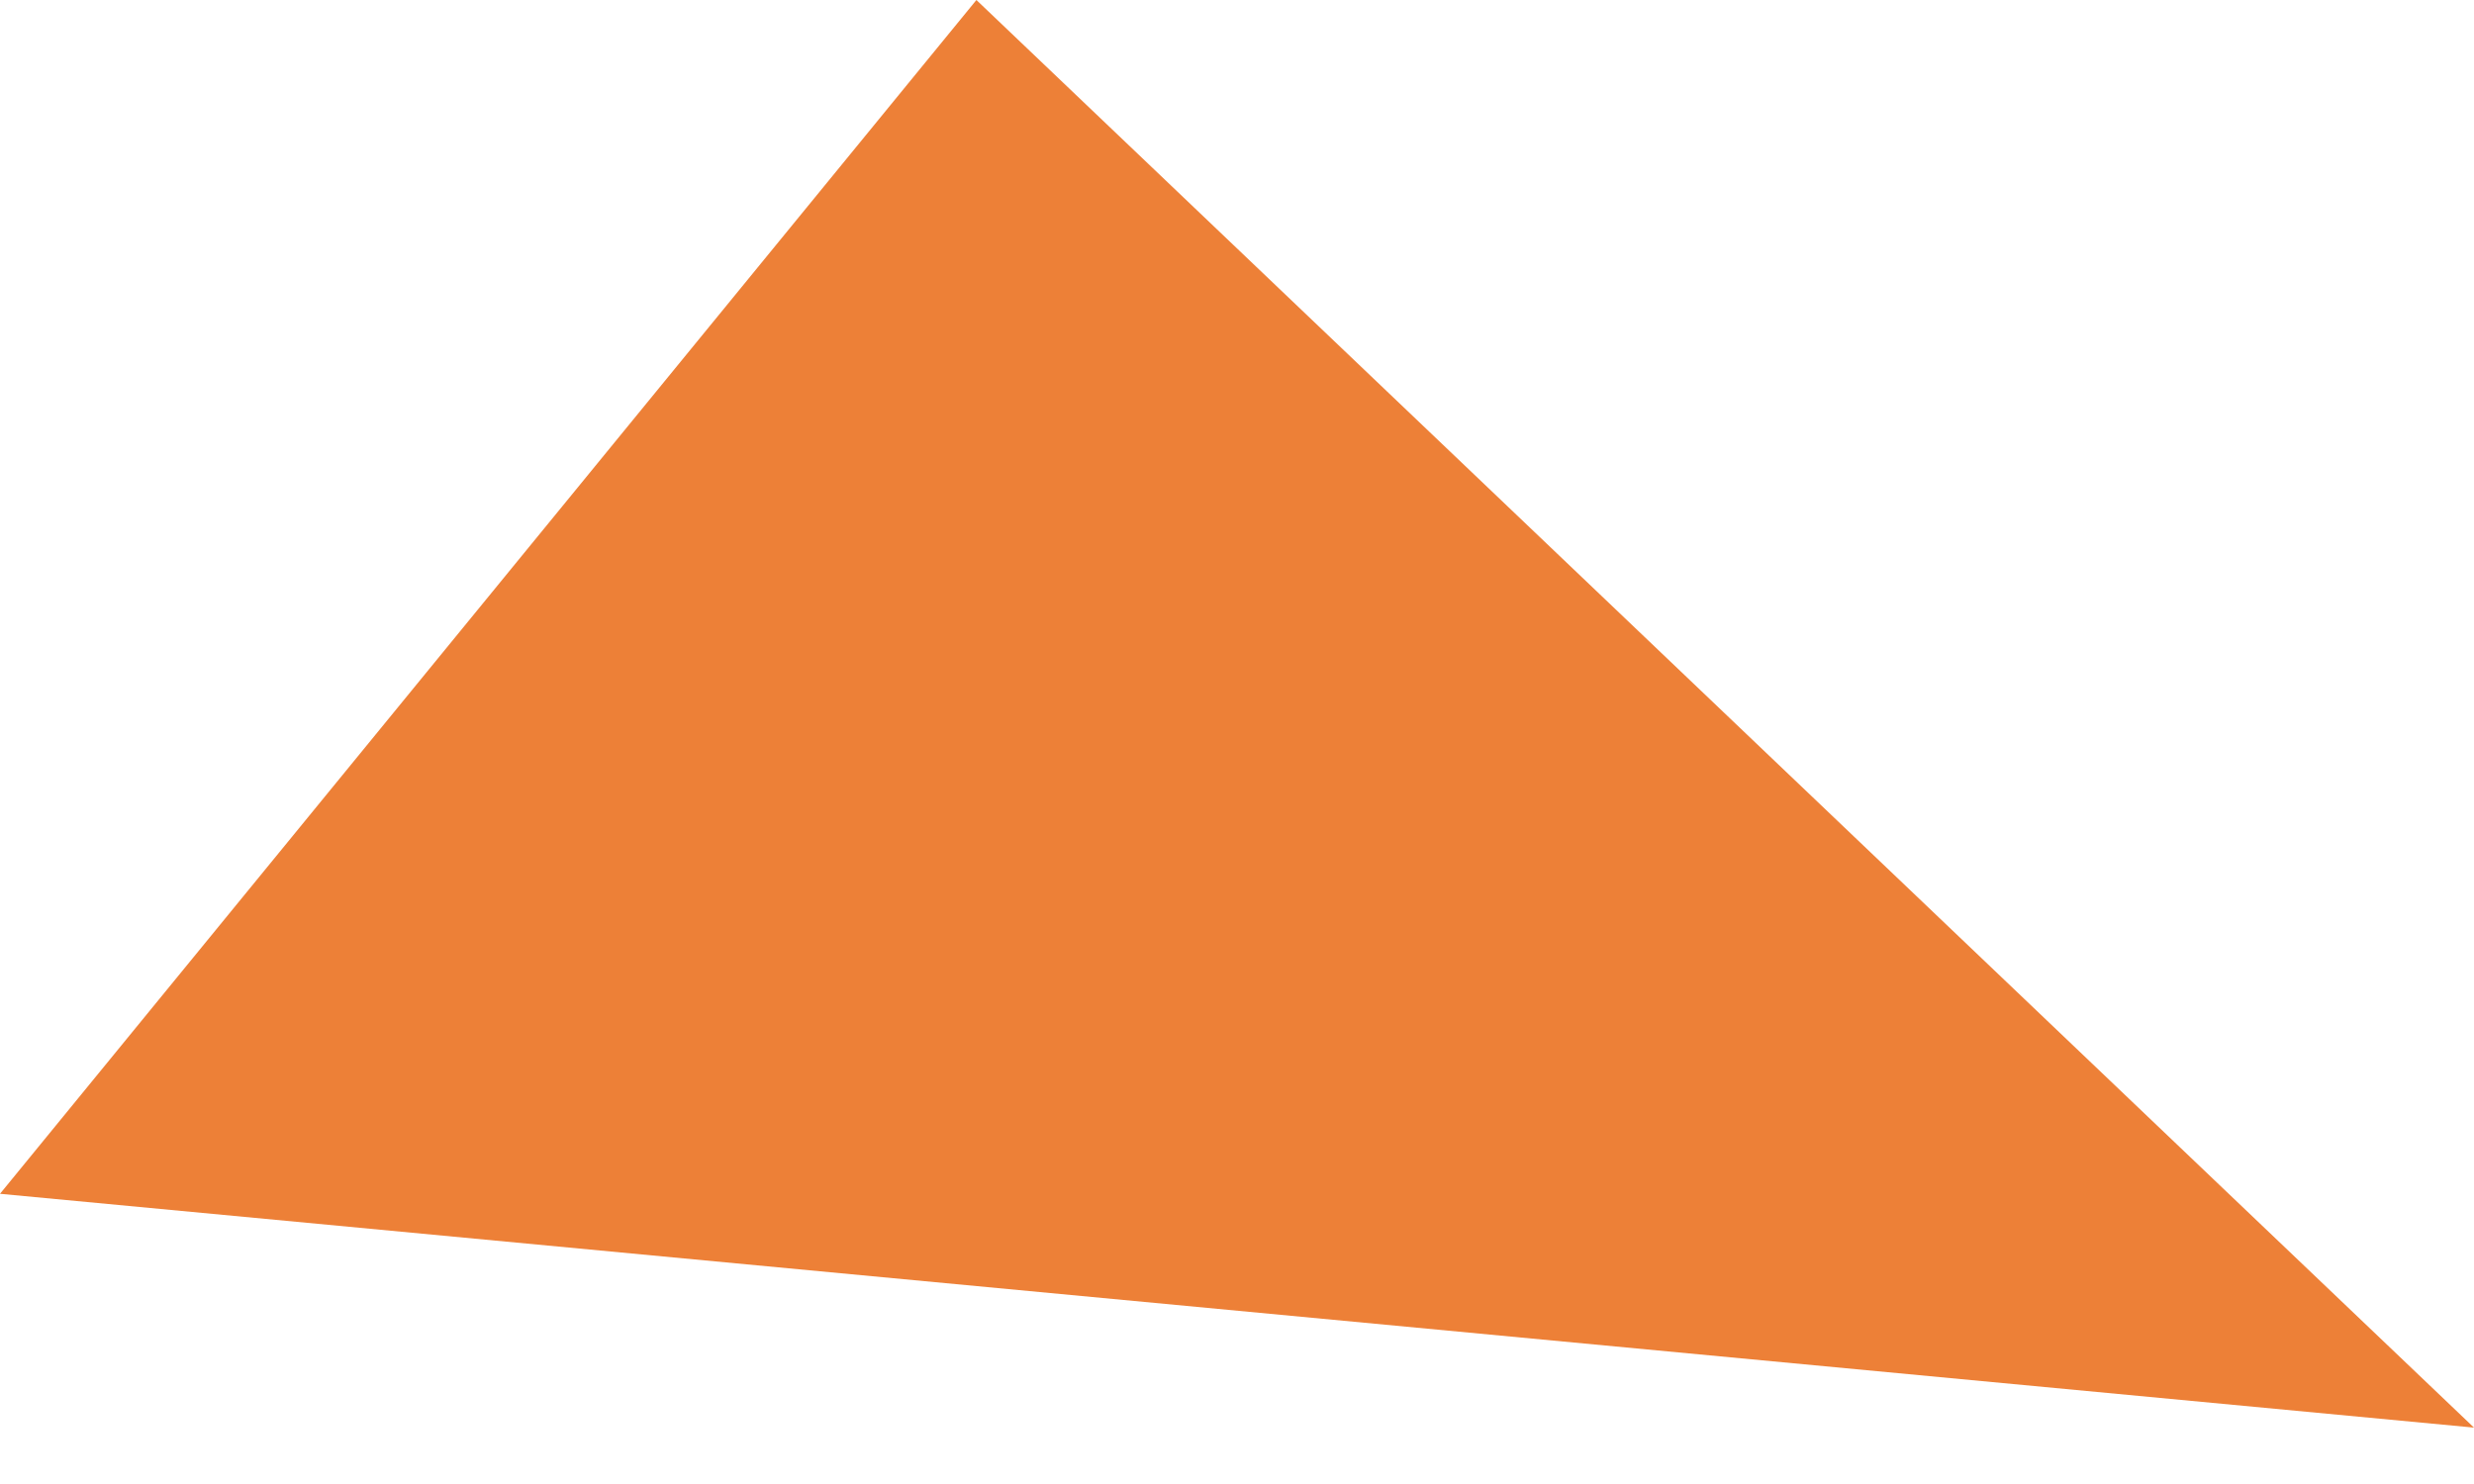 <?xml version="1.0" encoding="UTF-8"?> <svg xmlns="http://www.w3.org/2000/svg" width="15" height="9" viewBox="0 0 15 9" fill="none"> <path fill-rule="evenodd" clip-rule="evenodd" d="M5.92 0L0 7.24L15 8.658L5.92 0Z" fill="#ED8037"></path> </svg> 